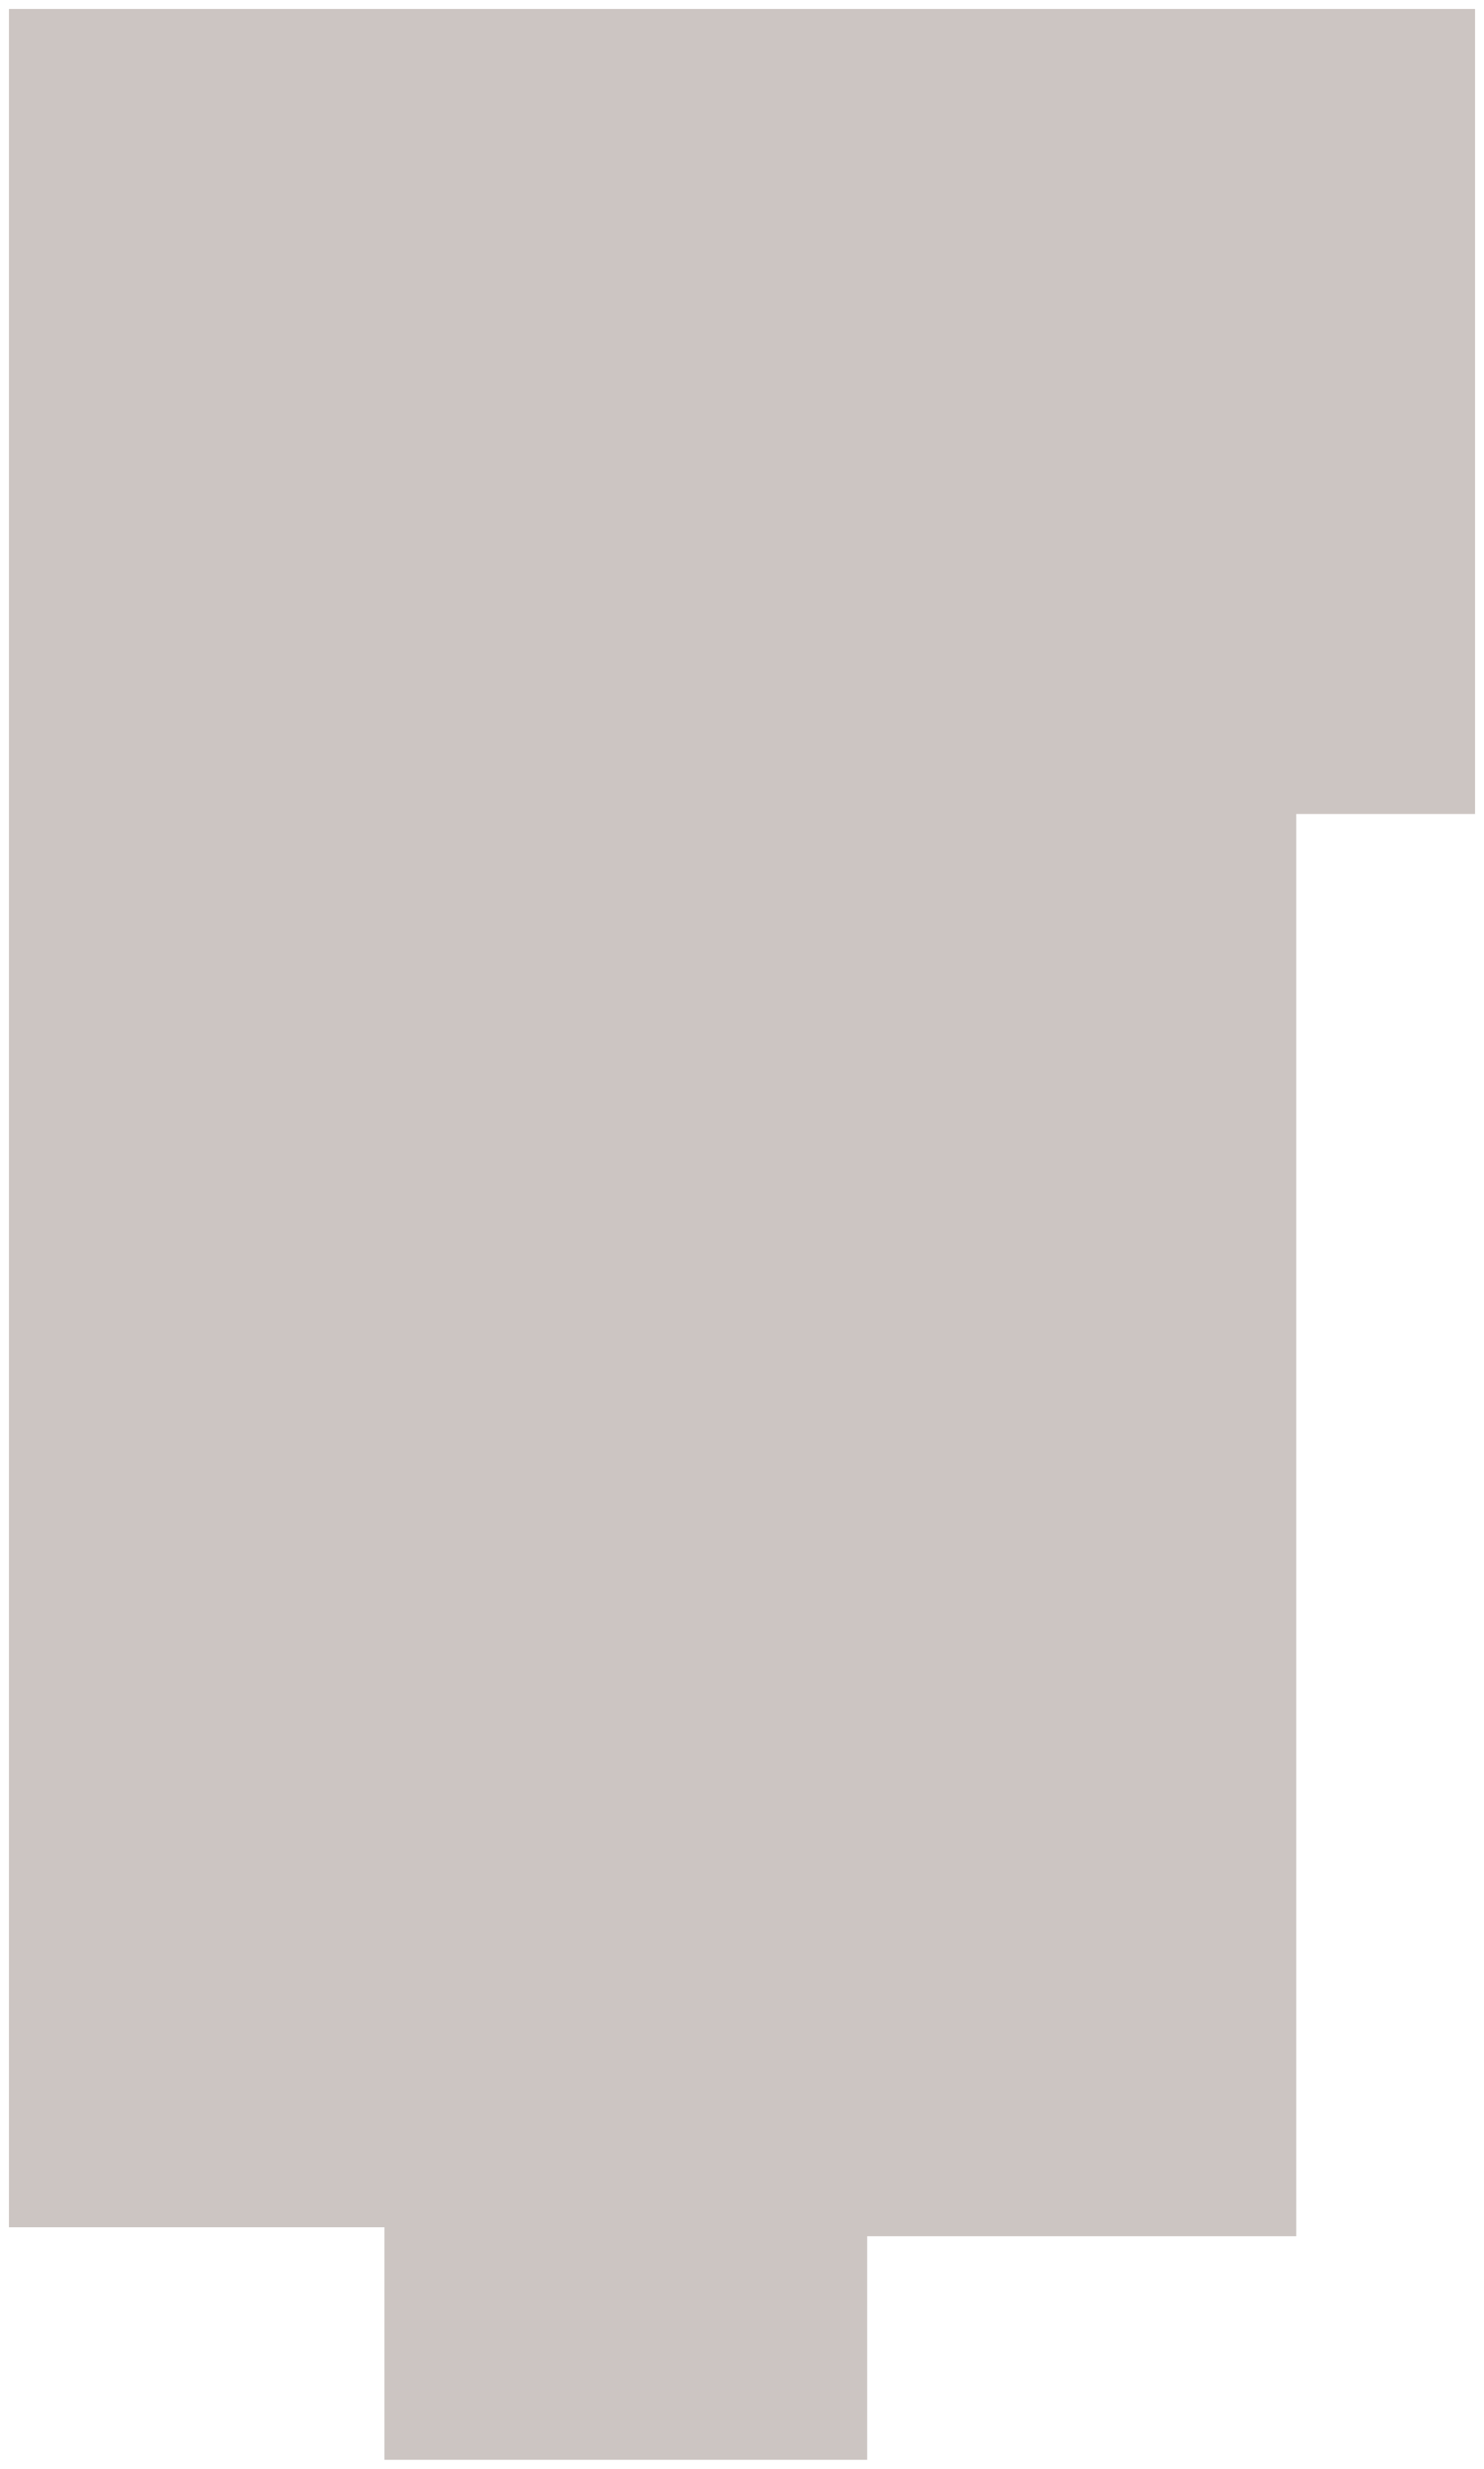 <?xml version="1.0" encoding="UTF-8"?> <svg xmlns="http://www.w3.org/2000/svg" width="83" height="138" viewBox="0 0 83 138" fill="none"> <path d="M0.5 124.5V0.5H82.5V45.5H72.5V125H48.5V137.5H21.5V124.5H0.5Z" fill="#553F33" fill-opacity="0.3"></path> </svg> 